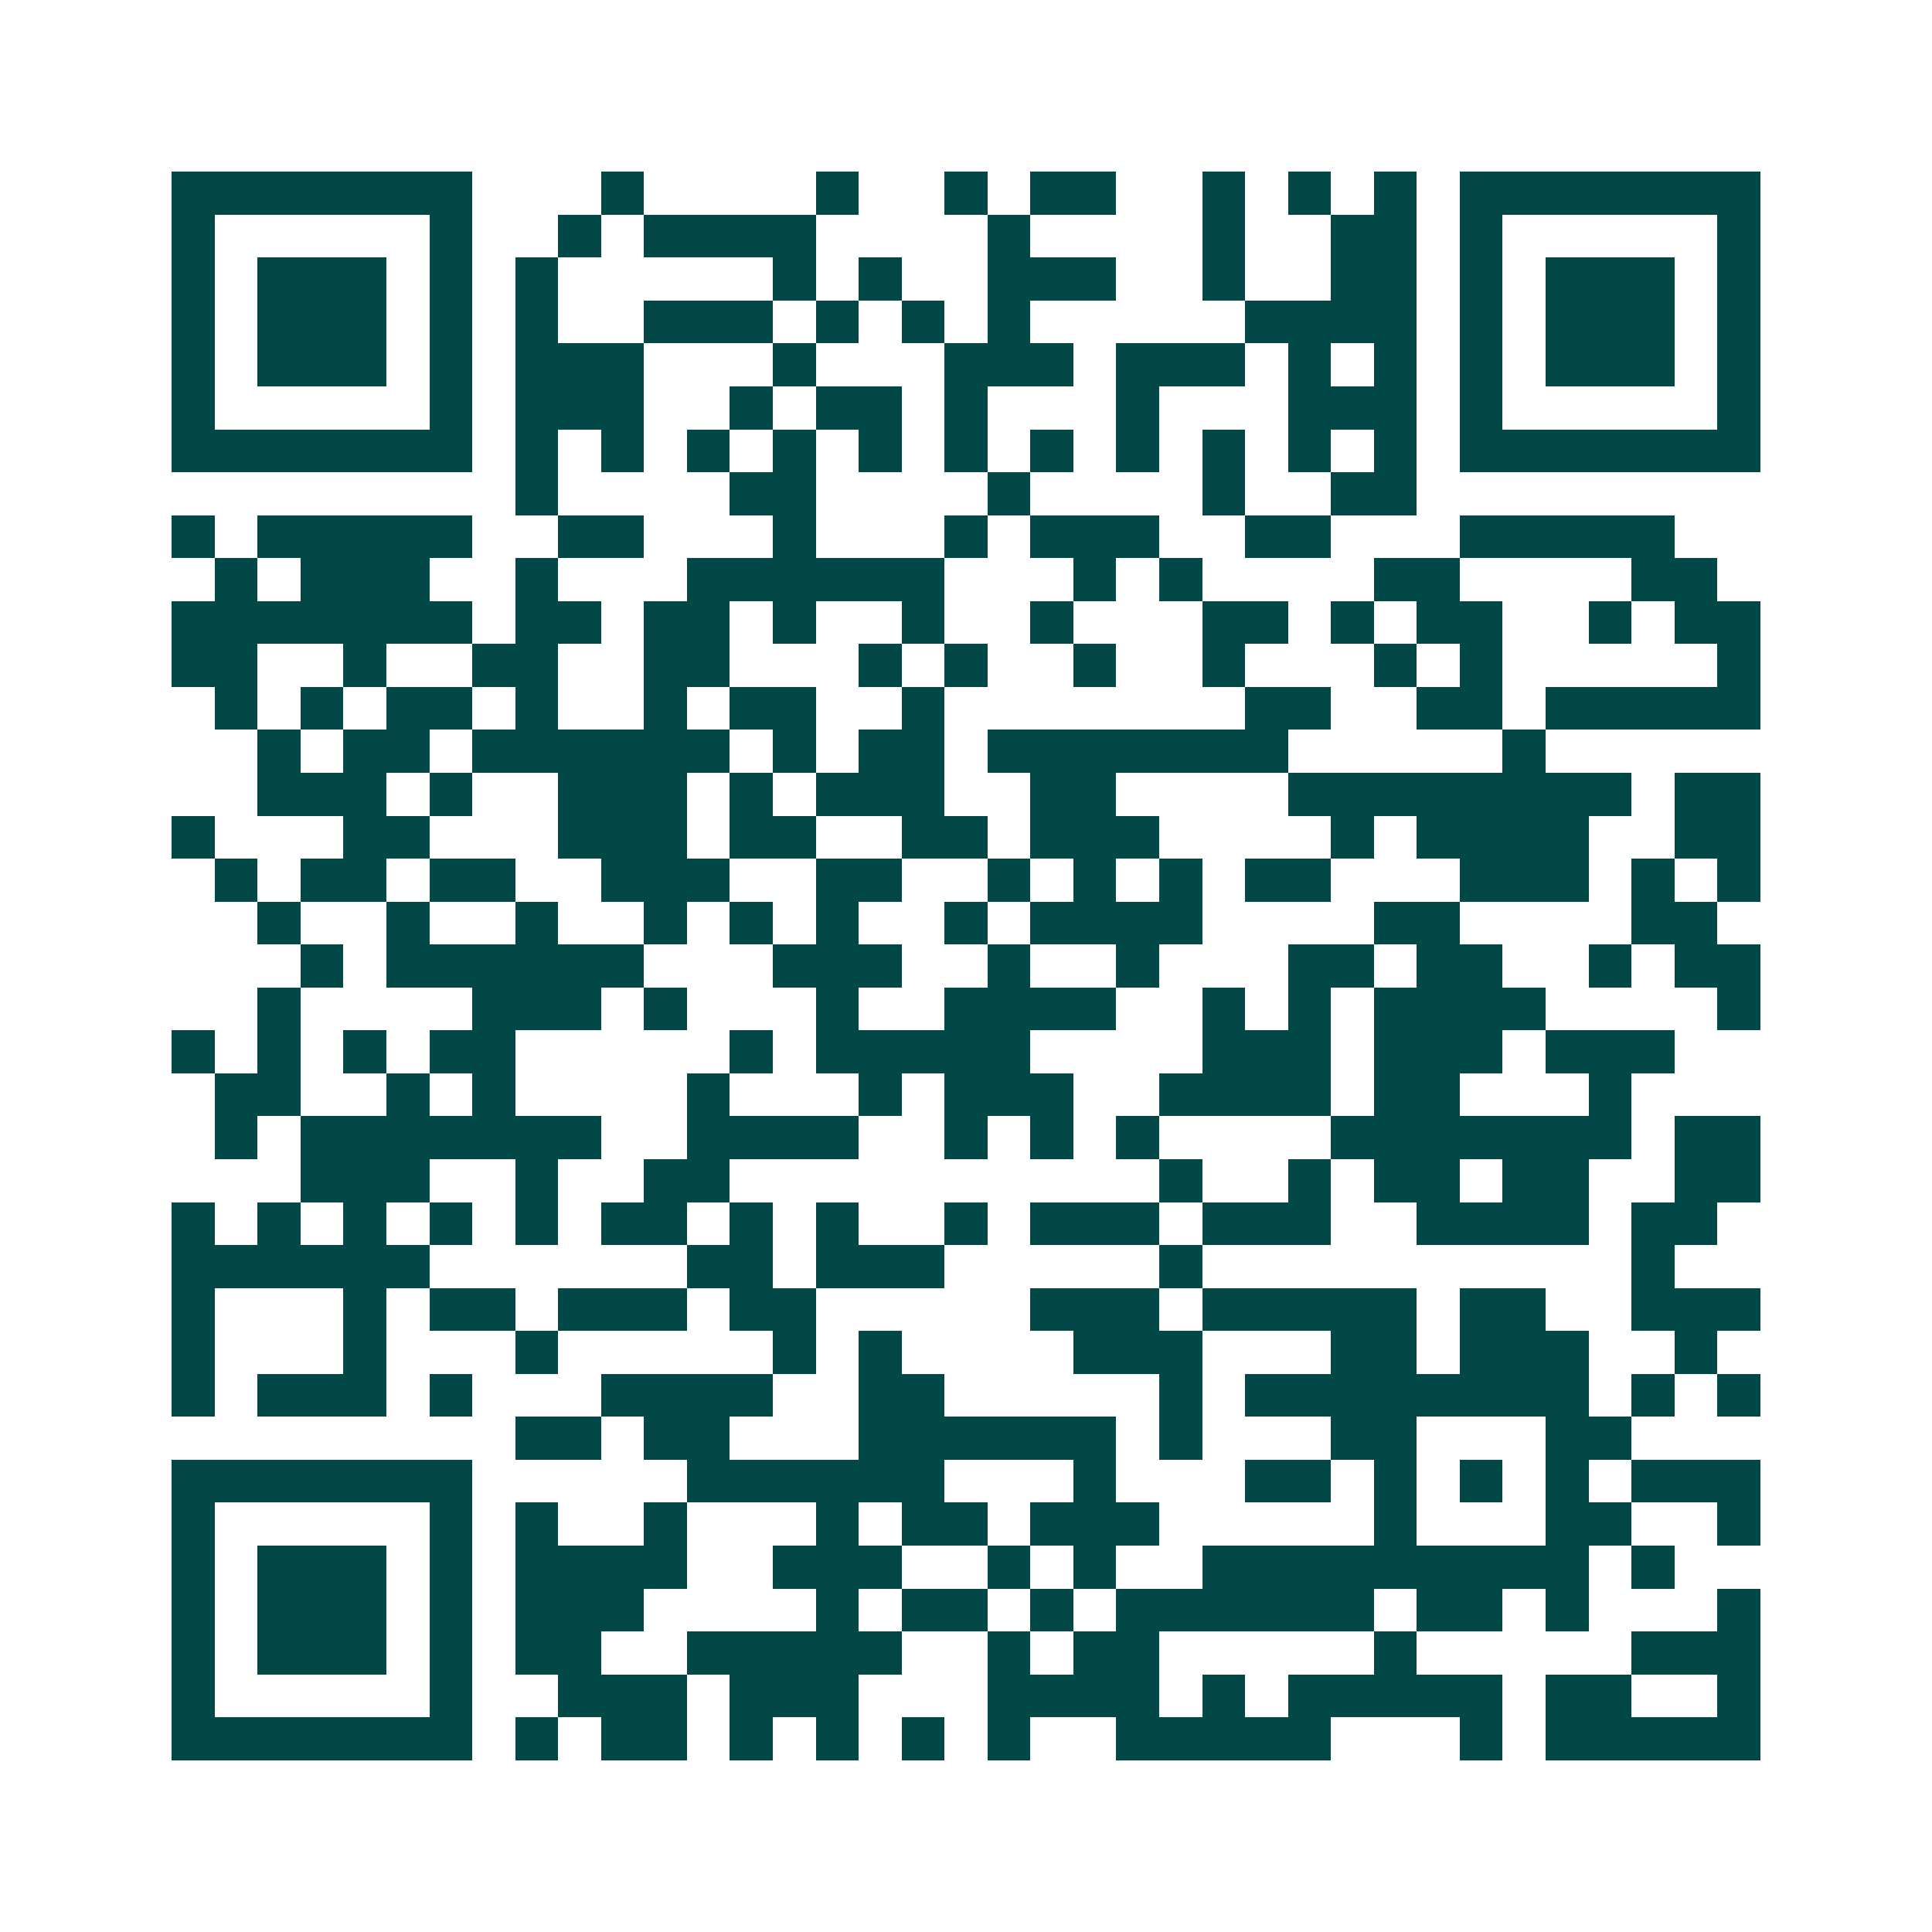 <svg xmlns="http://www.w3.org/2000/svg" width="200" height="200" viewBox="0 0 45 45" shape-rendering="crispEdges"><path fill="#ffffff" d="M0 0h45v45H0z"/><path stroke="#014847" d="M4 4.5h7m3 0h1m4 0h1m2 0h1m1 0h2m2 0h1m1 0h1m1 0h1m1 0h7M4 5.5h1m5 0h1m2 0h1m1 0h4m4 0h1m4 0h1m2 0h2m1 0h1m5 0h1M4 6.5h1m1 0h3m1 0h1m1 0h1m5 0h1m1 0h1m2 0h3m2 0h1m2 0h2m1 0h1m1 0h3m1 0h1M4 7.5h1m1 0h3m1 0h1m1 0h1m2 0h3m1 0h1m1 0h1m1 0h1m5 0h4m1 0h1m1 0h3m1 0h1M4 8.5h1m1 0h3m1 0h1m1 0h3m3 0h1m3 0h3m1 0h3m1 0h1m1 0h1m1 0h1m1 0h3m1 0h1M4 9.5h1m5 0h1m1 0h3m2 0h1m1 0h2m1 0h1m3 0h1m3 0h3m1 0h1m5 0h1M4 10.5h7m1 0h1m1 0h1m1 0h1m1 0h1m1 0h1m1 0h1m1 0h1m1 0h1m1 0h1m1 0h1m1 0h1m1 0h7M12 11.5h1m4 0h2m4 0h1m4 0h1m2 0h2M4 12.5h1m1 0h5m2 0h2m3 0h1m3 0h1m1 0h3m2 0h2m3 0h5M5 13.5h1m1 0h3m2 0h1m3 0h6m3 0h1m1 0h1m4 0h2m4 0h2M4 14.5h7m1 0h2m1 0h2m1 0h1m2 0h1m2 0h1m3 0h2m1 0h1m1 0h2m2 0h1m1 0h2M4 15.5h2m2 0h1m2 0h2m2 0h2m3 0h1m1 0h1m2 0h1m2 0h1m3 0h1m1 0h1m5 0h1M5 16.5h1m1 0h1m1 0h2m1 0h1m2 0h1m1 0h2m2 0h1m7 0h2m2 0h2m1 0h5M6 17.5h1m1 0h2m1 0h6m1 0h1m1 0h2m1 0h7m5 0h1M6 18.5h3m1 0h1m2 0h3m1 0h1m1 0h3m2 0h2m4 0h8m1 0h2M4 19.5h1m3 0h2m3 0h3m1 0h2m2 0h2m1 0h3m4 0h1m1 0h4m2 0h2M5 20.5h1m1 0h2m1 0h2m2 0h3m2 0h2m2 0h1m1 0h1m1 0h1m1 0h2m3 0h3m1 0h1m1 0h1M6 21.5h1m2 0h1m2 0h1m2 0h1m1 0h1m1 0h1m2 0h1m1 0h4m4 0h2m4 0h2M7 22.5h1m1 0h6m3 0h3m2 0h1m2 0h1m3 0h2m1 0h2m2 0h1m1 0h2M6 23.5h1m4 0h3m1 0h1m3 0h1m2 0h4m2 0h1m1 0h1m1 0h4m4 0h1M4 24.5h1m1 0h1m1 0h1m1 0h2m5 0h1m1 0h5m4 0h3m1 0h3m1 0h3M5 25.5h2m2 0h1m1 0h1m4 0h1m3 0h1m1 0h3m2 0h4m1 0h2m3 0h1M5 26.5h1m1 0h7m2 0h4m2 0h1m1 0h1m1 0h1m4 0h7m1 0h2M7 27.5h3m2 0h1m2 0h2m10 0h1m2 0h1m1 0h2m1 0h2m2 0h2M4 28.5h1m1 0h1m1 0h1m1 0h1m1 0h1m1 0h2m1 0h1m1 0h1m2 0h1m1 0h3m1 0h3m2 0h4m1 0h2M4 29.5h6m6 0h2m1 0h3m5 0h1m10 0h1M4 30.5h1m3 0h1m1 0h2m1 0h3m1 0h2m5 0h3m1 0h5m1 0h2m2 0h3M4 31.5h1m3 0h1m3 0h1m5 0h1m1 0h1m4 0h3m3 0h2m1 0h3m2 0h1M4 32.5h1m1 0h3m1 0h1m3 0h4m2 0h2m5 0h1m1 0h8m1 0h1m1 0h1M12 33.5h2m1 0h2m3 0h6m1 0h1m3 0h2m3 0h2M4 34.5h7m5 0h6m3 0h1m3 0h2m1 0h1m1 0h1m1 0h1m1 0h3M4 35.5h1m5 0h1m1 0h1m2 0h1m3 0h1m1 0h2m1 0h3m5 0h1m3 0h2m2 0h1M4 36.5h1m1 0h3m1 0h1m1 0h4m2 0h3m2 0h1m1 0h1m2 0h9m1 0h1M4 37.5h1m1 0h3m1 0h1m1 0h3m4 0h1m1 0h2m1 0h1m1 0h6m1 0h2m1 0h1m3 0h1M4 38.5h1m1 0h3m1 0h1m1 0h2m2 0h5m2 0h1m1 0h2m5 0h1m5 0h3M4 39.5h1m5 0h1m2 0h3m1 0h3m3 0h4m1 0h1m1 0h5m1 0h2m2 0h1M4 40.5h7m1 0h1m1 0h2m1 0h1m1 0h1m1 0h1m1 0h1m2 0h5m3 0h1m1 0h5"/></svg>
